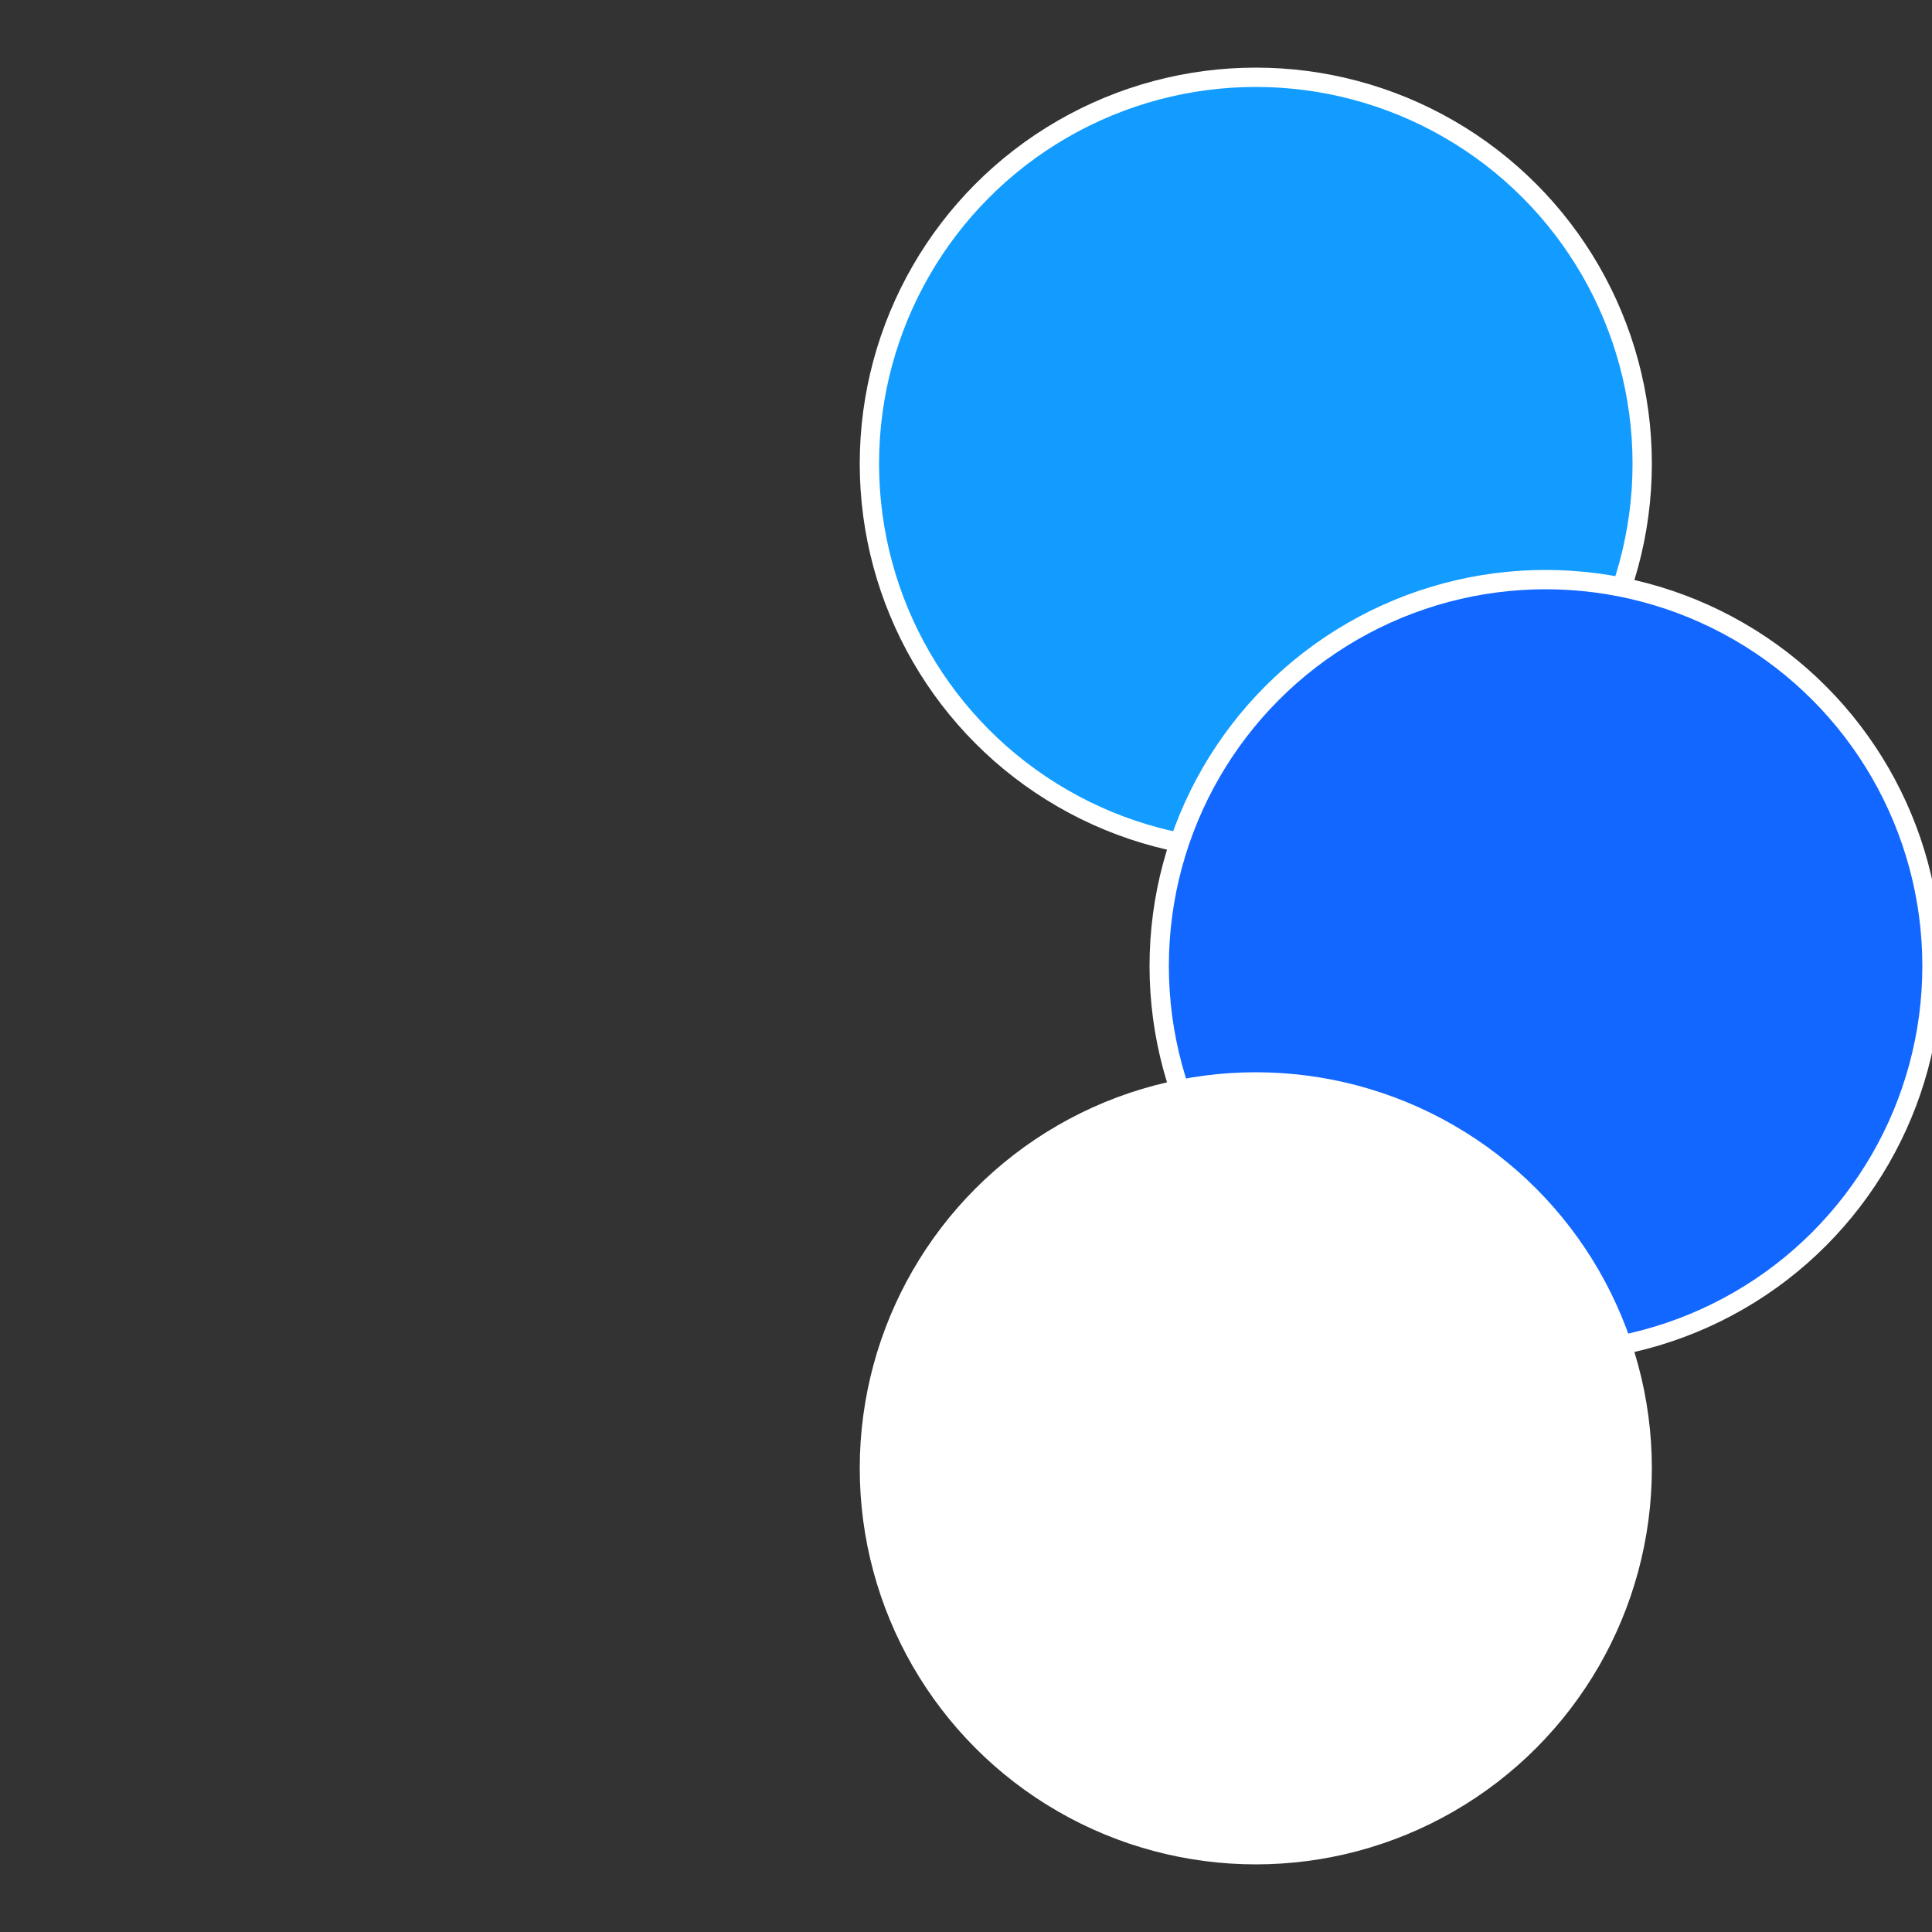 <?xml version="1.0" standalone="no"?>
<svg width="500" height="500" viewBox="-1 -1 2 2" xmlns="http://www.w3.org/2000/svg">
 
                <rect x="-1" y="-1" width="2" height="2" fill="#333333" stroke="none"/>
 
                <circle cx="0.3" cy="-0.52" r="0.4" fill="#129cffffffffffffee421a5" stroke="#fff" stroke-width="1%" />
             
                <circle cx="0.6" cy="0" r="0.4" fill="#1167ffffffffffffee42129c" stroke="#fff" stroke-width="1%" />
             
                <circle cx="0.3" cy="0.52" r="0.4" fill="#ffffffffffffff39ffffffffffffee42129c" stroke="#fff" stroke-width="1%" />
            </svg>
